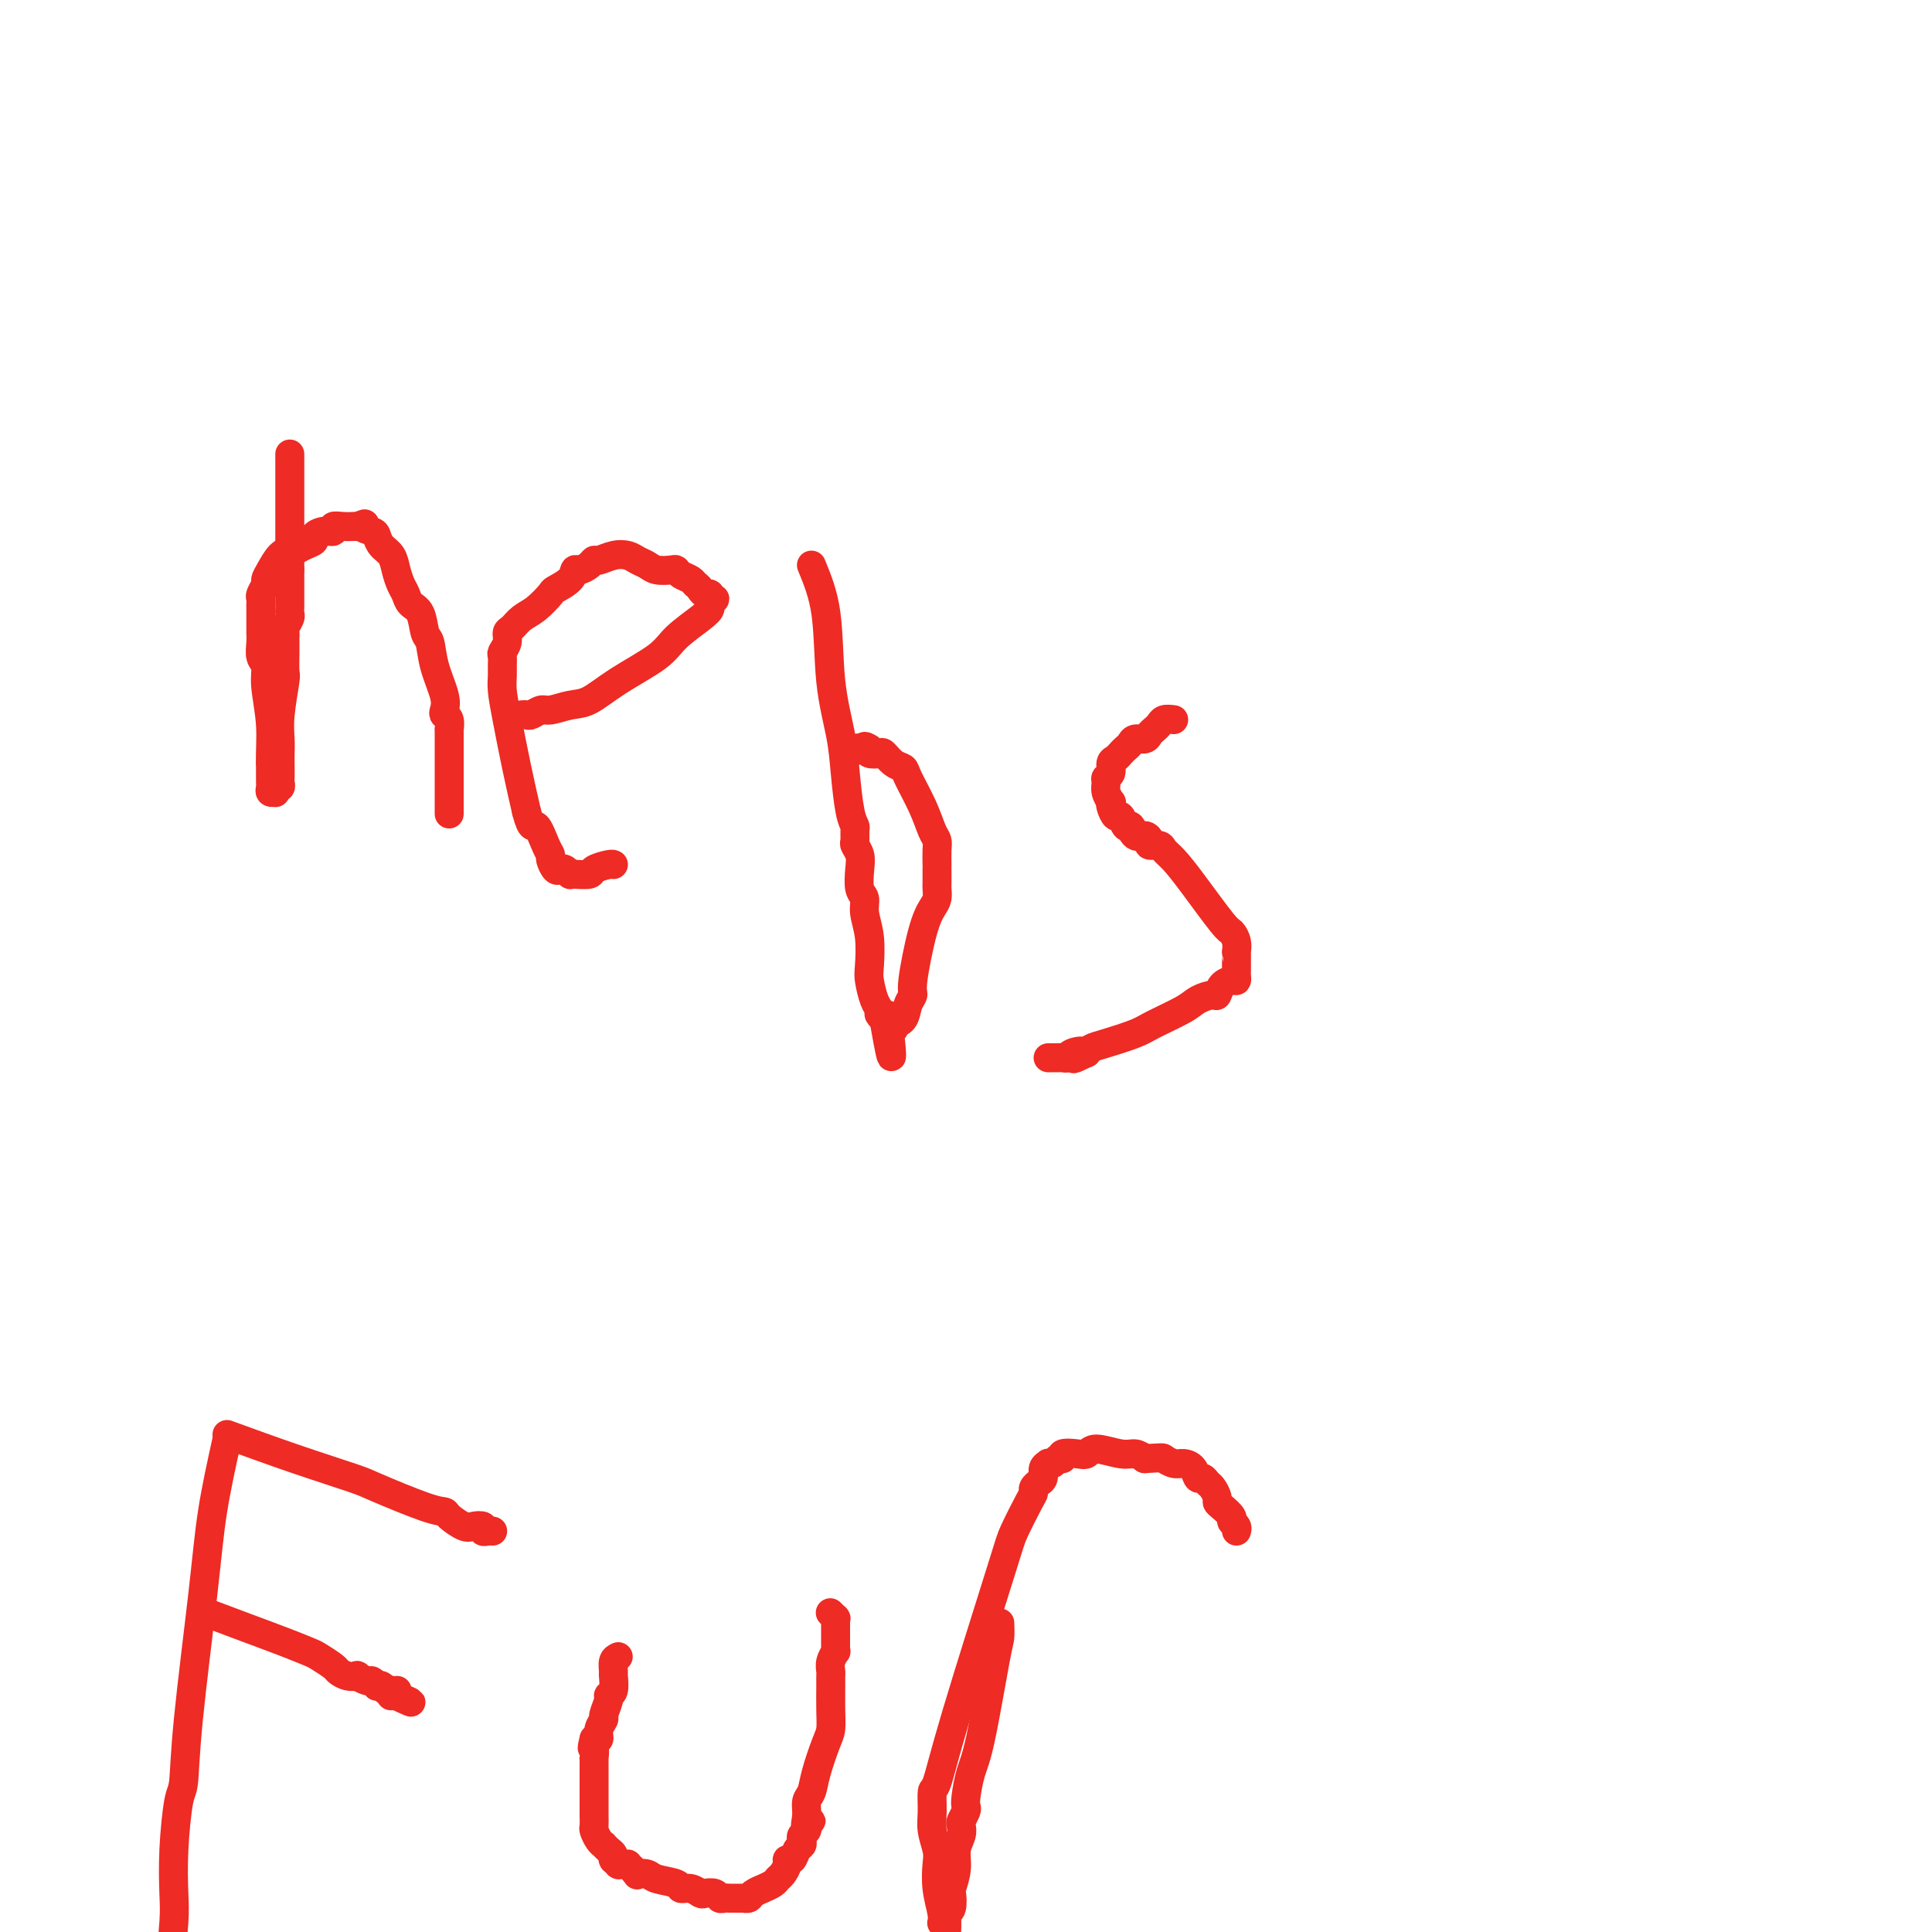 <svg viewBox='0 0 400 400' version='1.1' xmlns='http://www.w3.org/2000/svg' xmlns:xlink='http://www.w3.org/1999/xlink'><g fill='none' stroke='#EE2B24' stroke-width='6' stroke-linecap='round' stroke-linejoin='round'><path d='M60,94c0.000,0.626 0.000,1.252 0,2c0.000,0.748 -0.000,1.617 0,3c0.000,1.383 0.000,3.281 0,5c-0.000,1.719 -0.000,3.259 0,4c0.000,0.741 0.000,0.684 0,1c0.000,0.316 -0.000,1.005 0,2c0.000,0.995 0.000,2.298 0,3c0.000,0.702 -0.000,0.804 0,1c0.000,0.196 0.000,0.484 0,1c-0.000,0.516 0.000,1.258 0,2'/><path d='M60,118c0.000,3.963 0.000,1.869 0,1c-0.000,-0.869 -0.000,-0.513 0,0c0.000,0.513 0.000,1.184 0,2c-0.000,0.816 -0.000,1.777 0,2c0.000,0.223 0.001,-0.292 0,0c-0.001,0.292 -0.004,1.391 0,2c0.004,0.609 0.015,0.727 0,1c-0.015,0.273 -0.057,0.702 0,1c0.057,0.298 0.211,0.465 0,1c-0.211,0.535 -0.789,1.436 -1,2c-0.211,0.564 -0.056,0.790 0,1c0.056,0.210 0.011,0.404 0,1c-0.011,0.596 0.011,1.594 0,3c-0.011,1.406 -0.056,3.220 0,4c0.056,0.780 0.211,0.525 0,2c-0.211,1.475 -0.789,4.679 -1,7c-0.211,2.321 -0.057,3.759 0,5c0.057,1.241 0.016,2.284 0,3c-0.016,0.716 -0.008,1.105 0,2c0.008,0.895 0.016,2.296 0,3c-0.016,0.704 -0.057,0.710 0,1c0.057,0.290 0.212,0.862 0,1c-0.212,0.138 -0.793,-0.158 -1,0c-0.207,0.158 -0.041,0.772 0,1c0.041,0.228 -0.041,0.072 0,0c0.041,-0.072 0.207,-0.059 0,0c-0.207,0.059 -0.788,0.165 -1,0c-0.212,-0.165 -0.057,-0.601 0,-1c0.057,-0.399 0.015,-0.761 0,-1c-0.015,-0.239 -0.004,-0.354 0,-1c0.004,-0.646 0.002,-1.823 0,-3'/><path d='M56,158c-0.090,-2.314 0.186,-5.098 0,-8c-0.186,-2.902 -0.835,-5.920 -1,-8c-0.165,-2.080 0.152,-3.221 0,-4c-0.152,-0.779 -0.773,-1.196 -1,-2c-0.227,-0.804 -0.061,-1.994 0,-3c0.061,-1.006 0.016,-1.829 0,-2c-0.016,-0.171 -0.004,0.309 0,0c0.004,-0.309 0.001,-1.406 0,-2c-0.001,-0.594 -0.000,-0.684 0,-1c0.000,-0.316 0.000,-0.859 0,-1c-0.000,-0.141 -0.001,0.118 0,0c0.001,-0.118 0.004,-0.613 0,-1c-0.004,-0.387 -0.016,-0.667 0,-1c0.016,-0.333 0.059,-0.721 0,-1c-0.059,-0.279 -0.220,-0.449 0,-1c0.220,-0.551 0.822,-1.482 1,-2c0.178,-0.518 -0.069,-0.621 0,-1c0.069,-0.379 0.455,-1.033 1,-2c0.545,-0.967 1.250,-2.248 2,-3c0.750,-0.752 1.544,-0.975 2,-1c0.456,-0.025 0.572,0.147 1,0c0.428,-0.147 1.166,-0.613 2,-1c0.834,-0.387 1.763,-0.696 2,-1c0.237,-0.304 -0.218,-0.603 0,-1c0.218,-0.397 1.110,-0.891 2,-1c0.890,-0.109 1.779,0.167 2,0c0.221,-0.167 -0.225,-0.777 0,-1c0.225,-0.223 1.122,-0.060 2,0c0.878,0.060 1.736,0.016 2,0c0.264,-0.016 -0.068,-0.005 0,0c0.068,0.005 0.534,0.002 1,0'/><path d='M74,109c2.594,-0.980 1.080,-0.429 1,0c-0.080,0.429 1.274,0.737 2,1c0.726,0.263 0.824,0.483 1,1c0.176,0.517 0.429,1.332 1,2c0.571,0.668 1.462,1.191 2,2c0.538,0.809 0.725,1.905 1,3c0.275,1.095 0.637,2.188 1,3c0.363,0.812 0.728,1.342 1,2c0.272,0.658 0.453,1.444 1,2c0.547,0.556 1.460,0.883 2,2c0.540,1.117 0.705,3.024 1,4c0.295,0.976 0.719,1.021 1,2c0.281,0.979 0.419,2.891 1,5c0.581,2.109 1.606,4.415 2,6c0.394,1.585 0.158,2.447 0,3c-0.158,0.553 -0.239,0.796 0,1c0.239,0.204 0.796,0.370 1,1c0.204,0.630 0.055,1.724 0,2c-0.055,0.276 -0.015,-0.266 0,0c0.015,0.266 0.004,1.338 0,2c-0.004,0.662 -0.001,0.912 0,0c0.001,-0.912 0.000,-2.987 0,0c-0.000,2.987 -0.000,11.035 0,14c0.000,2.965 0.000,0.847 0,0c-0.000,-0.847 -0.000,-0.423 0,0c0.000,0.423 0.000,0.845 0,1c-0.000,0.155 -0.000,0.044 0,0c0.000,-0.044 0.000,-0.022 0,0'/><path d='M108,148c0.361,-0.032 0.722,-0.065 1,0c0.278,0.065 0.474,0.227 1,0c0.526,-0.227 1.382,-0.842 2,-1c0.618,-0.158 0.998,0.142 2,0c1.002,-0.142 2.625,-0.725 4,-1c1.375,-0.275 2.501,-0.241 4,-1c1.499,-0.759 3.373,-2.312 6,-4c2.627,-1.688 6.009,-3.513 8,-5c1.991,-1.487 2.591,-2.637 4,-4c1.409,-1.363 3.627,-2.938 5,-4c1.373,-1.062 1.899,-1.609 2,-2c0.101,-0.391 -0.225,-0.626 0,-1c0.225,-0.374 0.999,-0.888 1,-1c0.001,-0.112 -0.773,0.176 -1,0c-0.227,-0.176 0.093,-0.817 0,-1c-0.093,-0.183 -0.598,0.090 -1,0c-0.402,-0.090 -0.701,-0.545 -1,-1'/><path d='M145,122c-0.504,-0.797 -0.763,-0.788 -1,-1c-0.237,-0.212 -0.451,-0.644 -1,-1c-0.549,-0.356 -1.431,-0.634 -2,-1c-0.569,-0.366 -0.824,-0.819 -1,-1c-0.176,-0.181 -0.273,-0.091 -1,0c-0.727,0.091 -2.084,0.181 -3,0c-0.916,-0.181 -1.391,-0.633 -2,-1c-0.609,-0.367 -1.354,-0.649 -2,-1c-0.646,-0.351 -1.194,-0.771 -2,-1c-0.806,-0.229 -1.869,-0.267 -3,0c-1.131,0.267 -2.331,0.841 -3,1c-0.669,0.159 -0.807,-0.095 -1,0c-0.193,0.095 -0.441,0.541 -1,1c-0.559,0.459 -1.430,0.933 -2,1c-0.570,0.067 -0.841,-0.274 -1,0c-0.159,0.274 -0.206,1.161 -1,2c-0.794,0.839 -2.335,1.629 -3,2c-0.665,0.371 -0.455,0.322 -1,1c-0.545,0.678 -1.844,2.082 -3,3c-1.156,0.918 -2.170,1.349 -3,2c-0.830,0.651 -1.476,1.521 -2,2c-0.524,0.479 -0.925,0.565 -1,1c-0.075,0.435 0.176,1.218 0,2c-0.176,0.782 -0.780,1.562 -1,2c-0.220,0.438 -0.057,0.535 0,1c0.057,0.465 0.007,1.300 0,2c-0.007,0.700 0.028,1.265 0,2c-0.028,0.735 -0.121,1.640 0,3c0.121,1.360 0.456,3.174 1,6c0.544,2.826 1.298,6.665 2,10c0.702,3.335 1.351,6.168 2,9'/><path d='M109,168c1.122,4.335 1.428,2.672 2,3c0.572,0.328 1.410,2.649 2,4c0.590,1.351 0.931,1.734 1,2c0.069,0.266 -0.135,0.415 0,1c0.135,0.585 0.610,1.607 1,2c0.390,0.393 0.694,0.158 1,0c0.306,-0.158 0.615,-0.238 1,0c0.385,0.238 0.847,0.793 1,1c0.153,0.207 -0.001,0.066 0,0c0.001,-0.066 0.158,-0.056 1,0c0.842,0.056 2.369,0.159 3,0c0.631,-0.159 0.365,-0.579 1,-1c0.635,-0.421 2.171,-0.844 3,-1c0.829,-0.156 0.951,-0.045 1,0c0.049,0.045 0.024,0.022 0,0'/><path d='M168,117c1.209,2.926 2.418,5.851 3,10c0.582,4.149 0.538,9.521 1,14c0.462,4.479 1.430,8.064 2,11c0.570,2.936 0.741,5.225 1,8c0.259,2.775 0.604,6.038 1,8c0.396,1.962 0.842,2.622 1,3c0.158,0.378 0.029,0.473 0,1c-0.029,0.527 0.044,1.486 0,2c-0.044,0.514 -0.204,0.584 0,1c0.204,0.416 0.772,1.177 1,2c0.228,0.823 0.117,1.708 0,3c-0.117,1.292 -0.242,2.990 0,4c0.242,1.010 0.849,1.332 1,2c0.151,0.668 -0.153,1.681 0,3c0.153,1.319 0.763,2.945 1,5c0.237,2.055 0.101,4.540 0,6c-0.101,1.460 -0.168,1.897 0,3c0.168,1.103 0.571,2.873 1,4c0.429,1.127 0.885,1.611 1,2c0.115,0.389 -0.110,0.683 0,1c0.110,0.317 0.555,0.659 1,1'/><path d='M183,211c2.543,14.763 1.400,4.670 1,1c-0.400,-3.670 -0.056,-0.916 0,0c0.056,0.916 -0.174,-0.004 0,0c0.174,0.004 0.753,0.934 1,1c0.247,0.066 0.161,-0.732 0,-1c-0.161,-0.268 -0.399,-0.008 0,0c0.399,0.008 1.433,-0.237 2,-1c0.567,-0.763 0.666,-2.042 1,-3c0.334,-0.958 0.902,-1.593 1,-2c0.098,-0.407 -0.275,-0.585 0,-3c0.275,-2.415 1.198,-7.067 2,-10c0.802,-2.933 1.483,-4.148 2,-5c0.517,-0.852 0.871,-1.341 1,-2c0.129,-0.659 0.035,-1.487 0,-2c-0.035,-0.513 -0.009,-0.712 0,-1c0.009,-0.288 0.003,-0.667 0,-1c-0.003,-0.333 -0.001,-0.621 0,-1c0.001,-0.379 0.001,-0.850 0,-1c-0.001,-0.150 -0.003,0.023 0,0c0.003,-0.023 0.010,-0.240 0,-1c-0.010,-0.760 -0.038,-2.063 0,-3c0.038,-0.937 0.141,-1.508 0,-2c-0.141,-0.492 -0.527,-0.904 -1,-2c-0.473,-1.096 -1.034,-2.876 -2,-5c-0.966,-2.124 -2.338,-4.594 -3,-6c-0.662,-1.406 -0.616,-1.749 -1,-2c-0.384,-0.251 -1.200,-0.410 -2,-1c-0.800,-0.590 -1.586,-1.612 -2,-2c-0.414,-0.388 -0.458,-0.143 -1,0c-0.542,0.143 -1.584,0.184 -2,0c-0.416,-0.184 -0.208,-0.592 0,-1'/><path d='M180,155c-1.415,-0.933 -0.954,-0.264 -1,0c-0.046,0.264 -0.601,0.123 -1,0c-0.399,-0.123 -0.643,-0.229 -1,0c-0.357,0.229 -0.828,0.793 -1,1c-0.172,0.207 -0.046,0.055 0,0c0.046,-0.055 0.012,-0.015 0,0c-0.012,0.015 -0.004,0.004 0,0c0.004,-0.004 0.002,-0.002 0,0'/><path d='M243,149c-0.755,-0.089 -1.511,-0.177 -2,0c-0.489,0.177 -0.712,0.621 -1,1c-0.288,0.379 -0.640,0.693 -1,1c-0.360,0.307 -0.726,0.607 -1,1c-0.274,0.393 -0.455,0.879 -1,1c-0.545,0.121 -1.455,-0.122 -2,0c-0.545,0.122 -0.724,0.609 -1,1c-0.276,0.391 -0.647,0.686 -1,1c-0.353,0.314 -0.687,0.648 -1,1c-0.313,0.352 -0.605,0.724 -1,1c-0.395,0.276 -0.891,0.458 -1,1c-0.109,0.542 0.171,1.445 0,2c-0.171,0.555 -0.792,0.761 -1,1c-0.208,0.239 -0.004,0.510 0,1c0.004,0.490 -0.192,1.197 0,2c0.192,0.803 0.772,1.702 1,2c0.228,0.298 0.102,-0.004 0,0c-0.102,0.004 -0.182,0.313 0,1c0.182,0.687 0.626,1.751 1,2c0.374,0.249 0.678,-0.318 1,0c0.322,0.318 0.664,1.519 1,2c0.336,0.481 0.668,0.240 1,0'/><path d='M234,171c0.740,0.958 0.091,-0.146 0,0c-0.091,0.146 0.375,1.541 1,2c0.625,0.459 1.410,-0.018 2,0c0.590,0.018 0.986,0.531 1,1c0.014,0.469 -0.355,0.893 0,1c0.355,0.107 1.433,-0.104 2,0c0.567,0.104 0.624,0.524 1,1c0.376,0.476 1.071,1.009 2,2c0.929,0.991 2.091,2.441 4,5c1.909,2.559 4.564,6.226 6,8c1.436,1.774 1.653,1.654 2,2c0.347,0.346 0.825,1.157 1,2c0.175,0.843 0.047,1.718 0,2c-0.047,0.282 -0.013,-0.030 0,0c0.013,0.030 0.003,0.403 0,1c-0.003,0.597 -0.000,1.418 0,2c0.000,0.582 -0.002,0.926 0,1c0.002,0.074 0.008,-0.122 0,0c-0.008,0.122 -0.030,0.562 0,1c0.030,0.438 0.112,0.873 0,1c-0.112,0.127 -0.418,-0.055 -1,0c-0.582,0.055 -1.440,0.345 -2,1c-0.560,0.655 -0.821,1.674 -1,2c-0.179,0.326 -0.274,-0.040 -1,0c-0.726,0.040 -2.081,0.487 -3,1c-0.919,0.513 -1.402,1.093 -3,2c-1.598,0.907 -4.312,2.141 -6,3c-1.688,0.859 -2.349,1.344 -4,2c-1.651,0.656 -4.291,1.484 -6,2c-1.709,0.516 -2.488,0.719 -3,1c-0.512,0.281 -0.756,0.641 -1,1'/><path d='M225,218c-4.914,2.337 -1.698,0.679 -1,0c0.698,-0.679 -1.124,-0.378 -2,0c-0.876,0.378 -0.808,0.833 -1,1c-0.192,0.167 -0.644,0.045 -1,0c-0.356,-0.045 -0.618,-0.012 -1,0c-0.382,0.012 -0.886,0.003 -1,0c-0.114,-0.003 0.162,-0.001 0,0c-0.162,0.001 -0.760,0.000 -1,0c-0.240,-0.000 -0.120,-0.000 0,0'/><path d='M47,298c-1.126,5.102 -2.252,10.204 -3,15c-0.748,4.796 -1.118,9.287 -2,17c-0.882,7.713 -2.275,18.649 -3,26c-0.725,7.351 -0.782,11.115 -1,13c-0.218,1.885 -0.597,1.889 -1,4c-0.403,2.111 -0.830,6.329 -1,10c-0.170,3.671 -0.084,6.796 0,9c0.084,2.204 0.167,3.487 0,6c-0.167,2.513 -0.583,6.257 -1,10'/><path d='M47,297c4.637,1.690 9.274,3.381 14,5c4.726,1.619 9.541,3.168 12,4c2.459,0.832 2.564,0.948 5,2c2.436,1.052 7.204,3.038 10,4c2.796,0.962 3.618,0.898 4,1c0.382,0.102 0.322,0.371 1,1c0.678,0.629 2.093,1.619 3,2c0.907,0.381 1.304,0.155 2,0c0.696,-0.155 1.689,-0.238 2,0c0.311,0.238 -0.060,0.796 0,1c0.060,0.204 0.552,0.055 1,0c0.448,-0.055 0.851,-0.015 1,0c0.149,0.015 0.042,0.004 0,0c-0.042,-0.004 -0.021,-0.002 0,0'/><path d='M43,334c2.617,0.985 5.234,1.969 8,3c2.766,1.031 5.682,2.107 8,3c2.318,0.893 4.038,1.602 5,2c0.962,0.398 1.166,0.485 2,1c0.834,0.515 2.299,1.457 3,2c0.701,0.543 0.640,0.685 1,1c0.360,0.315 1.143,0.801 2,1c0.857,0.199 1.789,0.110 2,0c0.211,-0.110 -0.298,-0.239 0,0c0.298,0.239 1.403,0.848 2,1c0.597,0.152 0.685,-0.152 1,0c0.315,0.152 0.855,0.759 1,1c0.145,0.241 -0.106,0.118 0,0c0.106,-0.118 0.568,-0.229 1,0c0.432,0.229 0.834,0.797 1,1c0.166,0.203 0.096,0.040 0,0c-0.096,-0.040 -0.219,0.042 0,0c0.219,-0.042 0.780,-0.207 1,0c0.220,0.207 0.098,0.787 0,1c-0.098,0.213 -0.171,0.061 0,0c0.171,-0.061 0.585,-0.030 1,0'/><path d='M82,351c6.036,2.690 1.625,0.917 0,0c-1.625,-0.917 -0.464,-0.976 0,-1c0.464,-0.024 0.232,-0.012 0,0'/><path d='M128,343c-0.425,0.204 -0.850,0.408 -1,1c-0.150,0.592 -0.025,1.571 0,2c0.025,0.429 -0.050,0.308 0,1c0.050,0.692 0.225,2.198 0,3c-0.225,0.802 -0.849,0.900 -1,1c-0.151,0.100 0.170,0.202 0,1c-0.170,0.798 -0.833,2.291 -1,3c-0.167,0.709 0.161,0.633 0,1c-0.161,0.367 -0.813,1.176 -1,2c-0.187,0.824 0.089,1.664 0,2c-0.089,0.336 -0.545,0.168 -1,0'/><path d='M123,360c-0.774,2.953 -0.207,1.837 0,2c0.207,0.163 0.056,1.607 0,2c-0.056,0.393 -0.015,-0.264 0,0c0.015,0.264 0.004,1.451 0,2c-0.004,0.549 -0.001,0.462 0,1c0.001,0.538 0.000,1.702 0,2c-0.000,0.298 -0.000,-0.271 0,0c0.000,0.271 0.000,1.382 0,2c-0.000,0.618 -0.000,0.742 0,1c0.000,0.258 0.000,0.651 0,1c-0.000,0.349 -0.001,0.656 0,1c0.001,0.344 0.003,0.726 0,1c-0.003,0.274 -0.011,0.442 0,1c0.011,0.558 0.041,1.508 0,2c-0.041,0.492 -0.152,0.527 0,1c0.152,0.473 0.566,1.383 1,2c0.434,0.617 0.887,0.939 1,1c0.113,0.061 -0.113,-0.141 0,0c0.113,0.141 0.565,0.625 1,1c0.435,0.375 0.852,0.640 1,1c0.148,0.360 0.025,0.814 0,1c-0.025,0.186 0.046,0.102 0,0c-0.046,-0.102 -0.209,-0.224 0,0c0.209,0.224 0.791,0.792 1,1c0.209,0.208 0.046,0.056 0,0c-0.046,-0.056 0.025,-0.016 0,0c-0.025,0.016 -0.148,0.007 0,0c0.148,-0.007 0.565,-0.012 1,0c0.435,0.012 0.886,0.042 1,0c0.114,-0.042 -0.110,-0.155 0,0c0.110,0.155 0.555,0.577 1,1'/><path d='M131,387c1.359,1.632 0.755,1.212 1,1c0.245,-0.212 1.339,-0.215 2,0c0.661,0.215 0.888,0.650 2,1c1.112,0.350 3.109,0.616 4,1c0.891,0.384 0.676,0.887 1,1c0.324,0.113 1.186,-0.162 2,0c0.814,0.162 1.580,0.761 2,1c0.420,0.239 0.494,0.117 1,0c0.506,-0.117 1.444,-0.227 2,0c0.556,0.227 0.731,0.793 1,1c0.269,0.207 0.631,0.055 1,0c0.369,-0.055 0.743,-0.014 1,0c0.257,0.014 0.396,0.001 1,0c0.604,-0.001 1.672,0.010 2,0c0.328,-0.010 -0.086,-0.040 0,0c0.086,0.040 0.671,0.151 1,0c0.329,-0.151 0.403,-0.566 1,-1c0.597,-0.434 1.718,-0.889 2,-1c0.282,-0.111 -0.274,0.122 0,0c0.274,-0.122 1.379,-0.597 2,-1c0.621,-0.403 0.758,-0.733 1,-1c0.242,-0.267 0.589,-0.471 1,-1c0.411,-0.529 0.884,-1.385 1,-2c0.116,-0.615 -0.126,-0.991 0,-1c0.126,-0.009 0.621,0.348 1,0c0.379,-0.348 0.641,-1.403 1,-2c0.359,-0.597 0.814,-0.737 1,-1c0.186,-0.263 0.101,-0.648 0,-1c-0.101,-0.352 -0.220,-0.672 0,-1c0.220,-0.328 0.777,-0.665 1,-1c0.223,-0.335 0.111,-0.667 0,-1'/><path d='M167,378c1.853,-2.242 0.484,-0.348 0,0c-0.484,0.348 -0.085,-0.852 0,-2c0.085,-1.148 -0.145,-2.246 0,-3c0.145,-0.754 0.666,-1.165 1,-2c0.334,-0.835 0.482,-2.093 1,-4c0.518,-1.907 1.407,-4.461 2,-6c0.593,-1.539 0.891,-2.061 1,-3c0.109,-0.939 0.028,-2.296 0,-4c-0.028,-1.704 -0.004,-3.757 0,-5c0.004,-1.243 -0.013,-1.677 0,-2c0.013,-0.323 0.056,-0.534 0,-1c-0.056,-0.466 -0.211,-1.185 0,-2c0.211,-0.815 0.789,-1.724 1,-2c0.211,-0.276 0.057,0.081 0,0c-0.057,-0.081 -0.015,-0.599 0,-1c0.015,-0.401 0.004,-0.685 0,-1c-0.004,-0.315 -0.001,-0.663 0,-1c0.001,-0.337 0.000,-0.665 0,-1c-0.000,-0.335 -0.000,-0.679 0,-1c0.000,-0.321 0.001,-0.621 0,-1c-0.001,-0.379 -0.004,-0.837 0,-1c0.004,-0.163 0.015,-0.030 0,0c-0.015,0.030 -0.057,-0.045 0,0c0.057,0.045 0.211,0.208 0,0c-0.211,-0.208 -0.788,-0.787 -1,-1c-0.212,-0.213 -0.061,-0.061 0,0c0.061,0.061 0.030,0.030 0,0'/><path d='M207,336c0.036,1.140 0.073,2.280 0,3c-0.073,0.720 -0.254,1.019 -1,5c-0.746,3.981 -2.055,11.643 -3,16c-0.945,4.357 -1.525,5.409 -2,7c-0.475,1.591 -0.846,3.721 -1,5c-0.154,1.279 -0.093,1.707 0,2c0.093,0.293 0.217,0.451 0,1c-0.217,0.549 -0.775,1.489 -1,2c-0.225,0.511 -0.117,0.593 0,1c0.117,0.407 0.241,1.140 0,2c-0.241,0.860 -0.848,1.849 -1,3c-0.152,1.151 0.152,2.466 0,4c-0.152,1.534 -0.759,3.289 -1,4c-0.241,0.711 -0.117,0.380 0,1c0.117,0.620 0.228,2.191 0,3c-0.228,0.809 -0.793,0.856 -1,1c-0.207,0.144 -0.056,0.385 0,1c0.056,0.615 0.016,1.604 0,2c-0.016,0.396 -0.008,0.198 0,0'/><path d='M196,399c-1.833,10.667 -0.917,5.833 0,1'/><path d='M195,398c-0.030,0.111 -0.060,0.222 0,0c0.060,-0.222 0.208,-0.775 0,-2c-0.208,-1.225 -0.774,-3.120 -1,-5c-0.226,-1.880 -0.114,-3.744 0,-5c0.114,-1.256 0.229,-1.903 0,-3c-0.229,-1.097 -0.801,-2.645 -1,-4c-0.199,-1.355 -0.025,-2.516 0,-4c0.025,-1.484 -0.097,-3.289 0,-4c0.097,-0.711 0.415,-0.327 1,-2c0.585,-1.673 1.439,-5.404 4,-14c2.561,-8.596 6.829,-22.057 9,-29c2.171,-6.943 2.246,-7.367 3,-9c0.754,-1.633 2.188,-4.476 3,-6c0.812,-1.524 1.001,-1.728 1,-2c-0.001,-0.272 -0.192,-0.611 0,-1c0.192,-0.389 0.768,-0.829 1,-1c0.232,-0.171 0.119,-0.074 0,0c-0.119,0.074 -0.243,0.125 0,0c0.243,-0.125 0.853,-0.425 1,-1c0.147,-0.575 -0.168,-1.426 0,-2c0.168,-0.574 0.820,-0.871 1,-1c0.180,-0.129 -0.112,-0.091 0,0c0.112,0.091 0.628,0.234 1,0c0.372,-0.234 0.600,-0.846 1,-1c0.400,-0.154 0.972,0.150 1,0c0.028,-0.150 -0.488,-0.754 0,-1c0.488,-0.246 1.979,-0.133 3,0c1.021,0.133 1.572,0.287 2,0c0.428,-0.287 0.733,-1.015 2,-1c1.267,0.015 3.495,0.773 5,1c1.505,0.227 2.287,-0.078 3,0c0.713,0.078 1.356,0.539 2,1'/><path d='M237,302c3.903,-0.217 3.662,-0.261 4,0c0.338,0.261 1.256,0.825 2,1c0.744,0.175 1.313,-0.041 2,0c0.687,0.041 1.493,0.339 2,1c0.507,0.661 0.714,1.686 1,2c0.286,0.314 0.651,-0.085 1,0c0.349,0.085 0.684,0.652 1,1c0.316,0.348 0.614,0.478 1,1c0.386,0.522 0.859,1.435 1,2c0.141,0.565 -0.049,0.781 0,1c0.049,0.219 0.339,0.441 1,1c0.661,0.559 1.694,1.457 2,2c0.306,0.543 -0.114,0.733 0,1c0.114,0.267 0.761,0.610 1,1c0.239,0.390 0.068,0.826 0,1c-0.068,0.174 -0.034,0.087 0,0'/></g>
</svg>